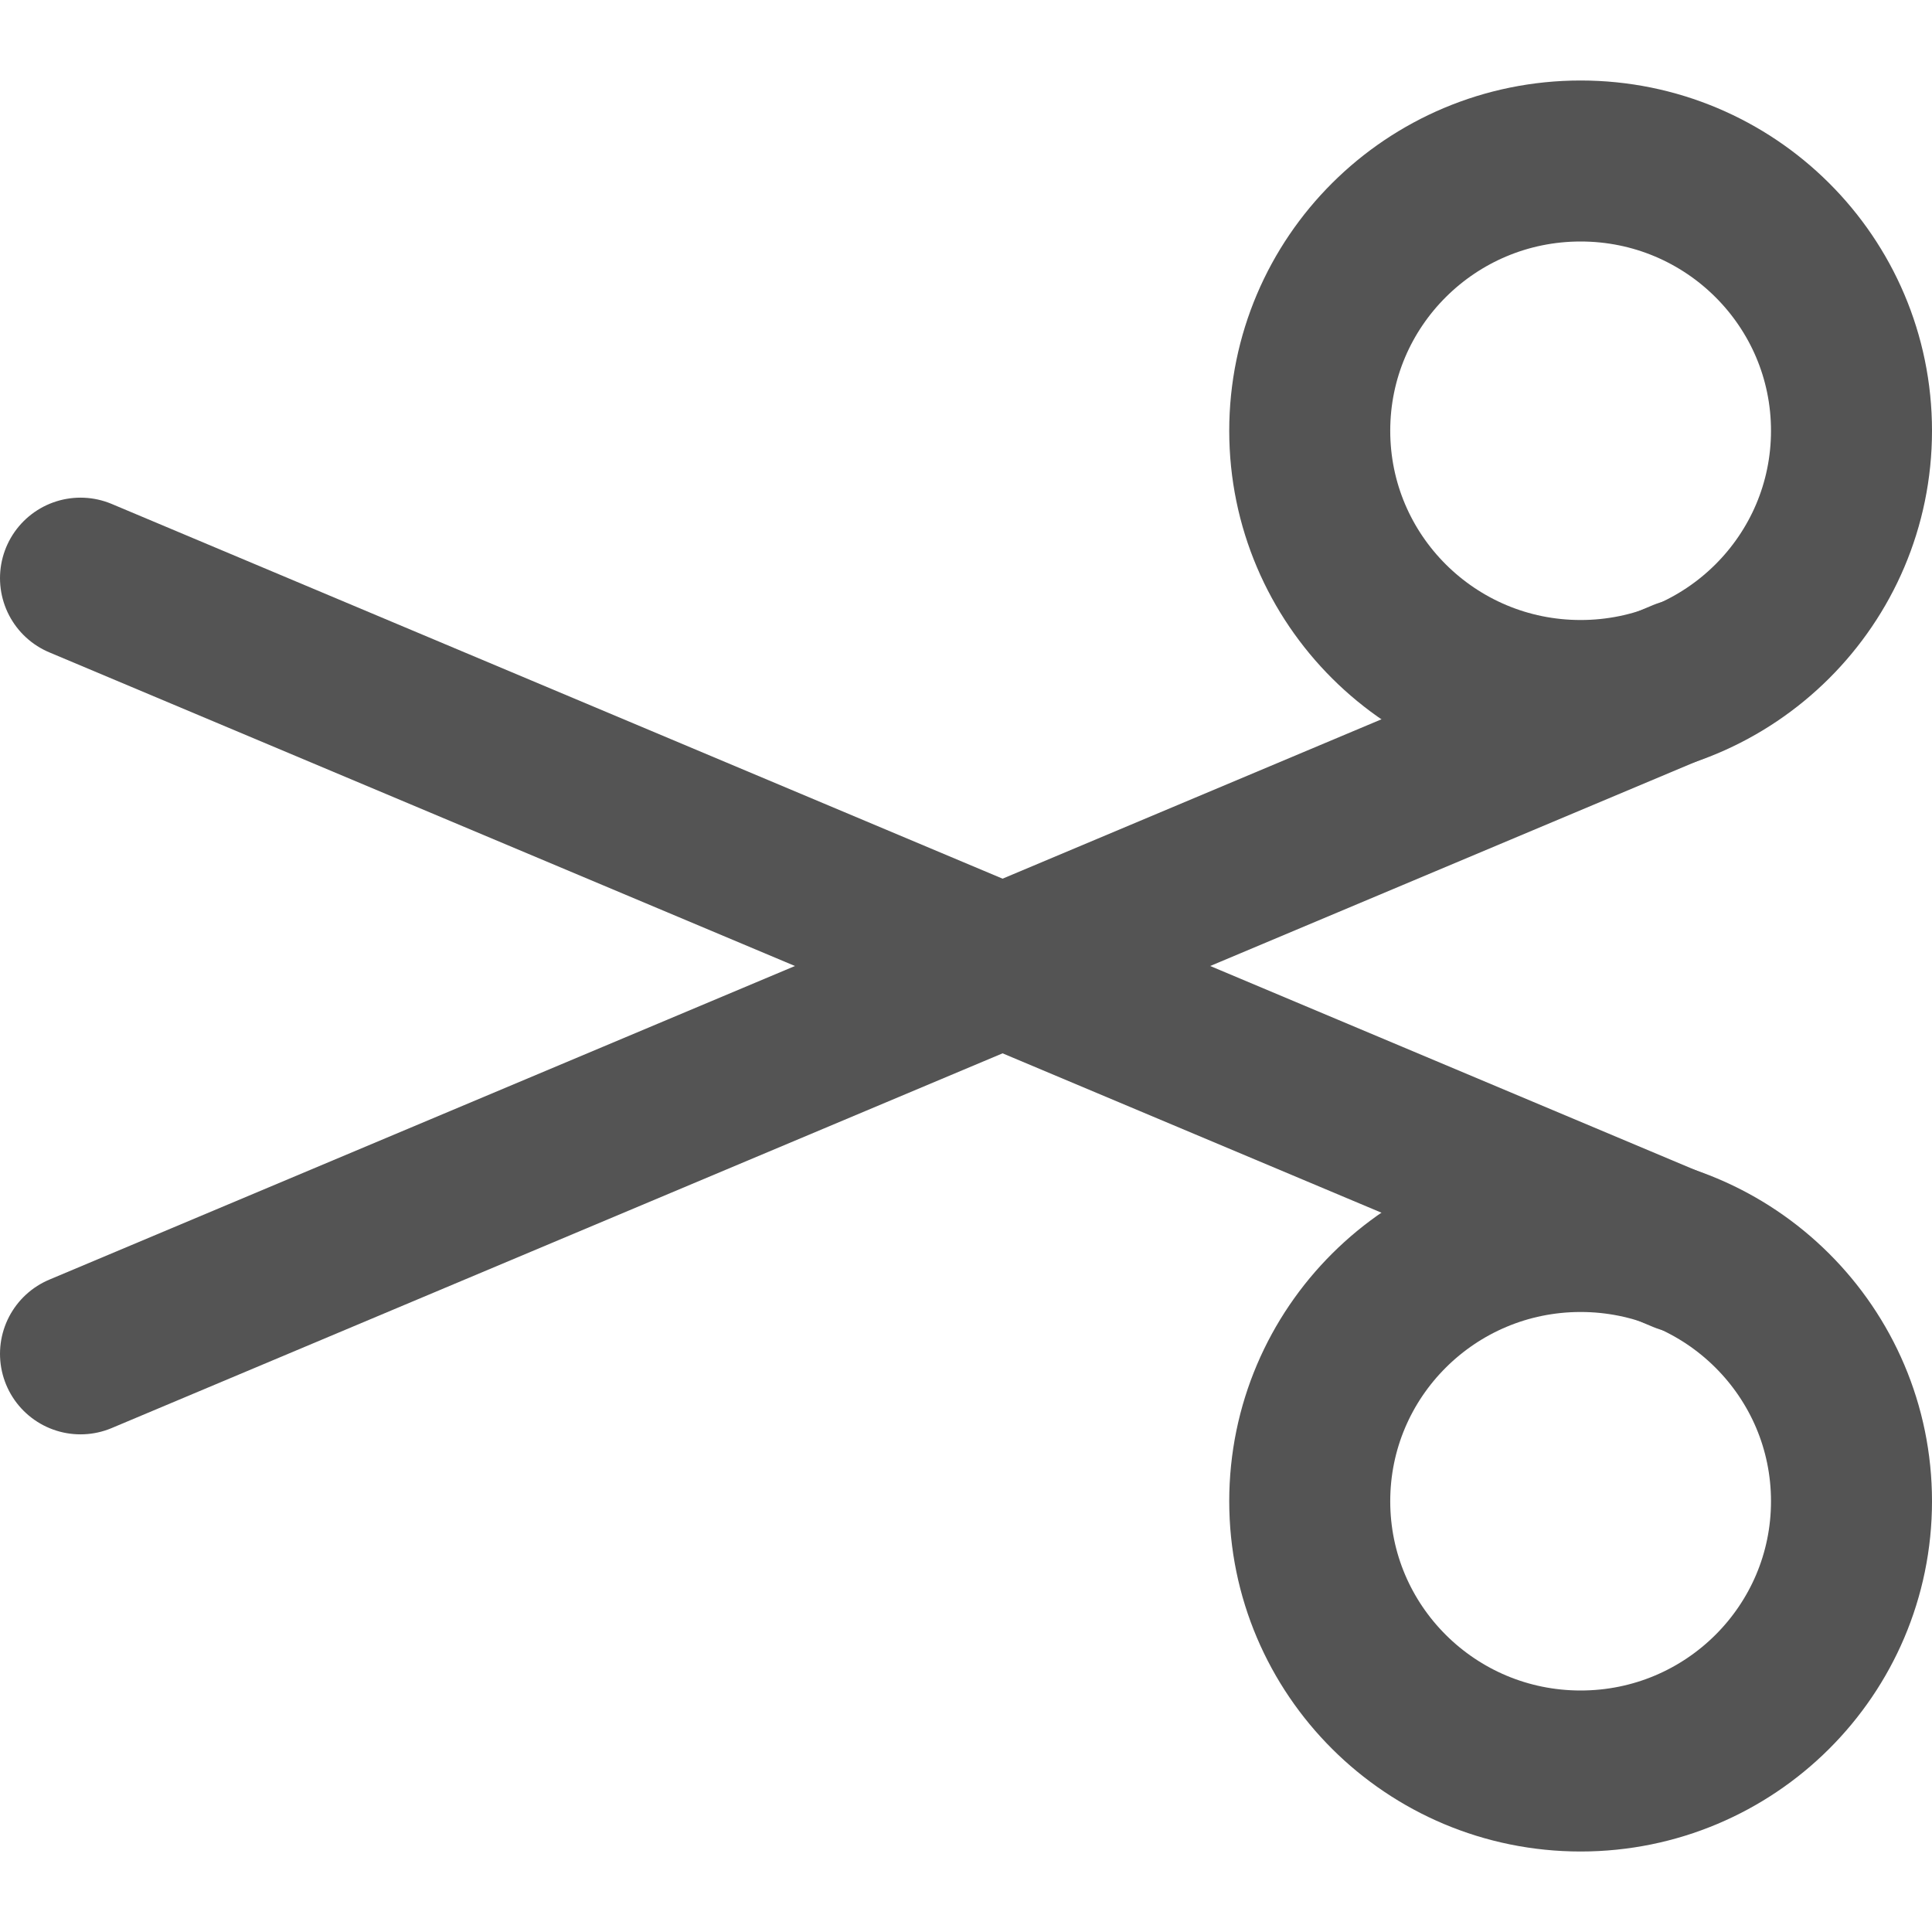 <?xml version="1.0" encoding="UTF-8" standalone="no"?>
<svg
   xmlns:dc="http://purl.org/dc/elements/1.1/"
   xmlns:cc="http://creativecommons.org/ns#"
   xmlns:rdf="http://www.w3.org/1999/02/22-rdf-syntax-ns#"
   xmlns:svg="http://www.w3.org/2000/svg"
   xmlns="http://www.w3.org/2000/svg"
   xmlns:sodipodi="http://sodipodi.sourceforge.net/DTD/sodipodi-0.dtd"
   xmlns:inkscape="http://www.inkscape.org/namespaces/inkscape"
   id="Слой_1"
   data-name="Слой 1"
   viewBox="0 0 24 24"
   version="1.1"
   sodipodi:docname="cut.svg"
   inkscape:version="1.0.1 (3bc2e813f5, 2020-09-07)">
  <sodipodi:namedview
     pagecolor="#ffffff"
     bordercolor="#666666"
     borderopacity="1"
     objecttolerance="10"
     gridtolerance="10"
     guidetolerance="10"
     inkscape:pageopacity="0"
     inkscape:pageshadow="2"
     inkscape:window-width="1609"
     inkscape:window-height="1286"
     id="namedview30"
     showgrid="true"
     inkscape:zoom="27.961538"
     inkscape:cx="3.3259971"
     inkscape:cy="13"
     inkscape:window-x="0"
     inkscape:window-y="37"
     inkscape:window-maximized="0"
     inkscape:document-rotation="0"
     inkscape:current-layer="Слой_1">
    <inkscape:grid
       type="xygrid"
       id="grid_kicad"
       spacingx="0.5"
       spacingy="0.5"
       color="#9999ff"
       opacity="0.13"
       empspacing="2" />
  </sodipodi:namedview>
  <defs
     id="defs825">
    <style
       id="style823">.cls-1,.cls-2{fill:none;stroke:#545454;stroke-miterlimit:10;stroke-width:2px;}.cls-2{stroke-linecap:round;}</style>
  </defs>
  <title
     id="title827">cut</title>
  <ellipse
     class="cls-1"
     cx="19.635"
     cy="18.649"
     rx="3.365"
     ry="3.351"
     id="ellipse829" />
  <line
     class="cls-2"
     x1="1"
     y1="7.182"
     x2="20.918"
     y2="15.56"
     id="line831" />
  <ellipse
     class="cls-1"
     cx="19.635"
     cy="5.351"
     rx="3.365"
     ry="3.351"
     id="ellipse833" />
  <line
     class="cls-2"
     x1="1"
     y1="16.818"
     x2="20.918"
     y2="8.44"
     id="line835" />
</svg>
